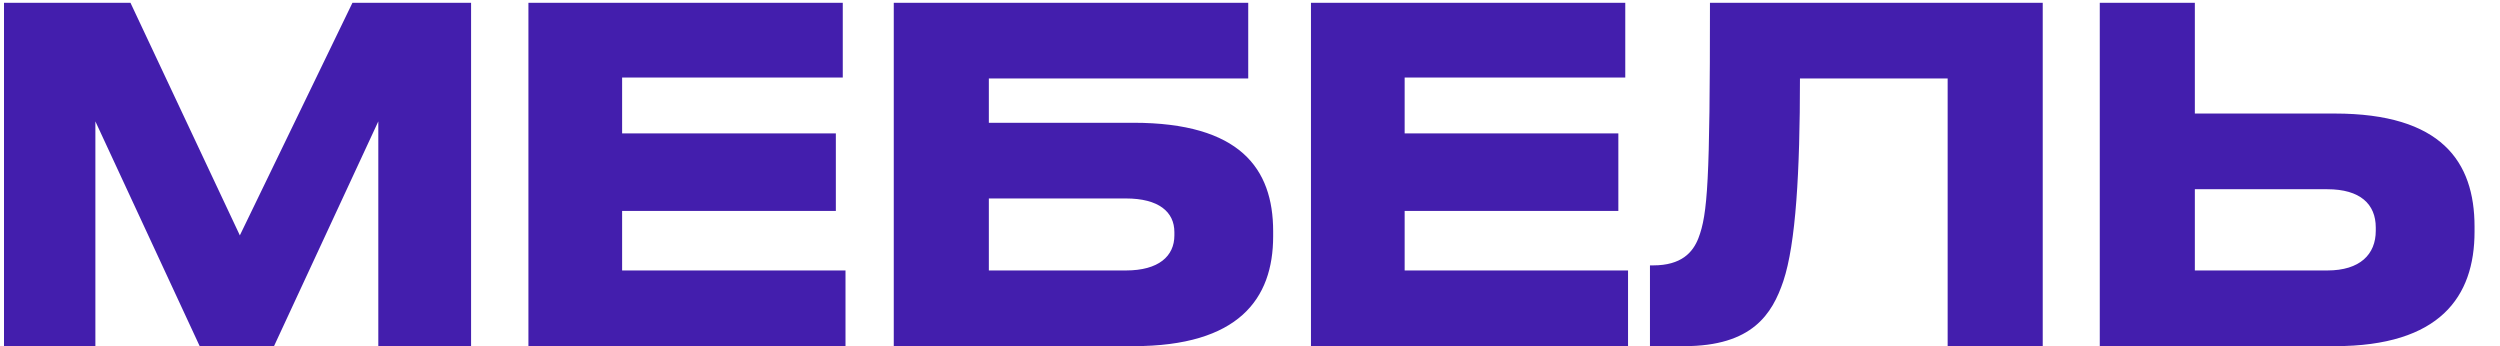 <?xml version="1.0" encoding="UTF-8"?> <svg xmlns="http://www.w3.org/2000/svg" width="65" height="9" viewBox="0 0 65 9" fill="none"><path d="M0.104 9V0.072H3.392L6.236 6.12L9.164 0.072H12.248V9H9.836V3.156L7.124 9H5.192L2.48 3.156V9H0.104ZM13.739 0.072H21.912V2.016H16.175V3.468H21.732V5.484H16.175V7.032H21.983V9H13.739V0.072ZM23.238 9V0.072H32.454V2.04H25.71V3.192H29.466C32.238 3.192 33.102 4.38 33.102 6.012V6.144C33.102 7.776 32.202 9 29.466 9H23.238ZM25.71 7.032H29.274C30.126 7.032 30.534 6.66 30.534 6.12V6.036C30.534 5.508 30.126 5.16 29.274 5.16H25.71V7.032ZM34.085 0.072H42.257V2.016H36.521V3.468H42.077V5.484H36.521V7.032H42.329V9H34.085V0.072ZM50.639 9V2.04H46.799C46.799 4.476 46.691 6.336 46.367 7.308C46.079 8.16 45.563 9 43.787 9H42.899V6.9H42.983C43.715 6.9 44.015 6.564 44.159 6.192C44.399 5.568 44.459 4.716 44.459 0.072H53.111V9H50.639ZM57.066 0.072V2.952H60.702C63.474 2.952 64.338 4.2 64.338 5.892V6.024C64.338 7.716 63.438 9 60.702 9H54.594V0.072H57.066ZM57.066 7.032H60.51C61.362 7.032 61.77 6.612 61.77 6V5.916C61.77 5.304 61.362 4.92 60.51 4.92H57.066V7.032Z" fill="#431EAD"></path></svg> 